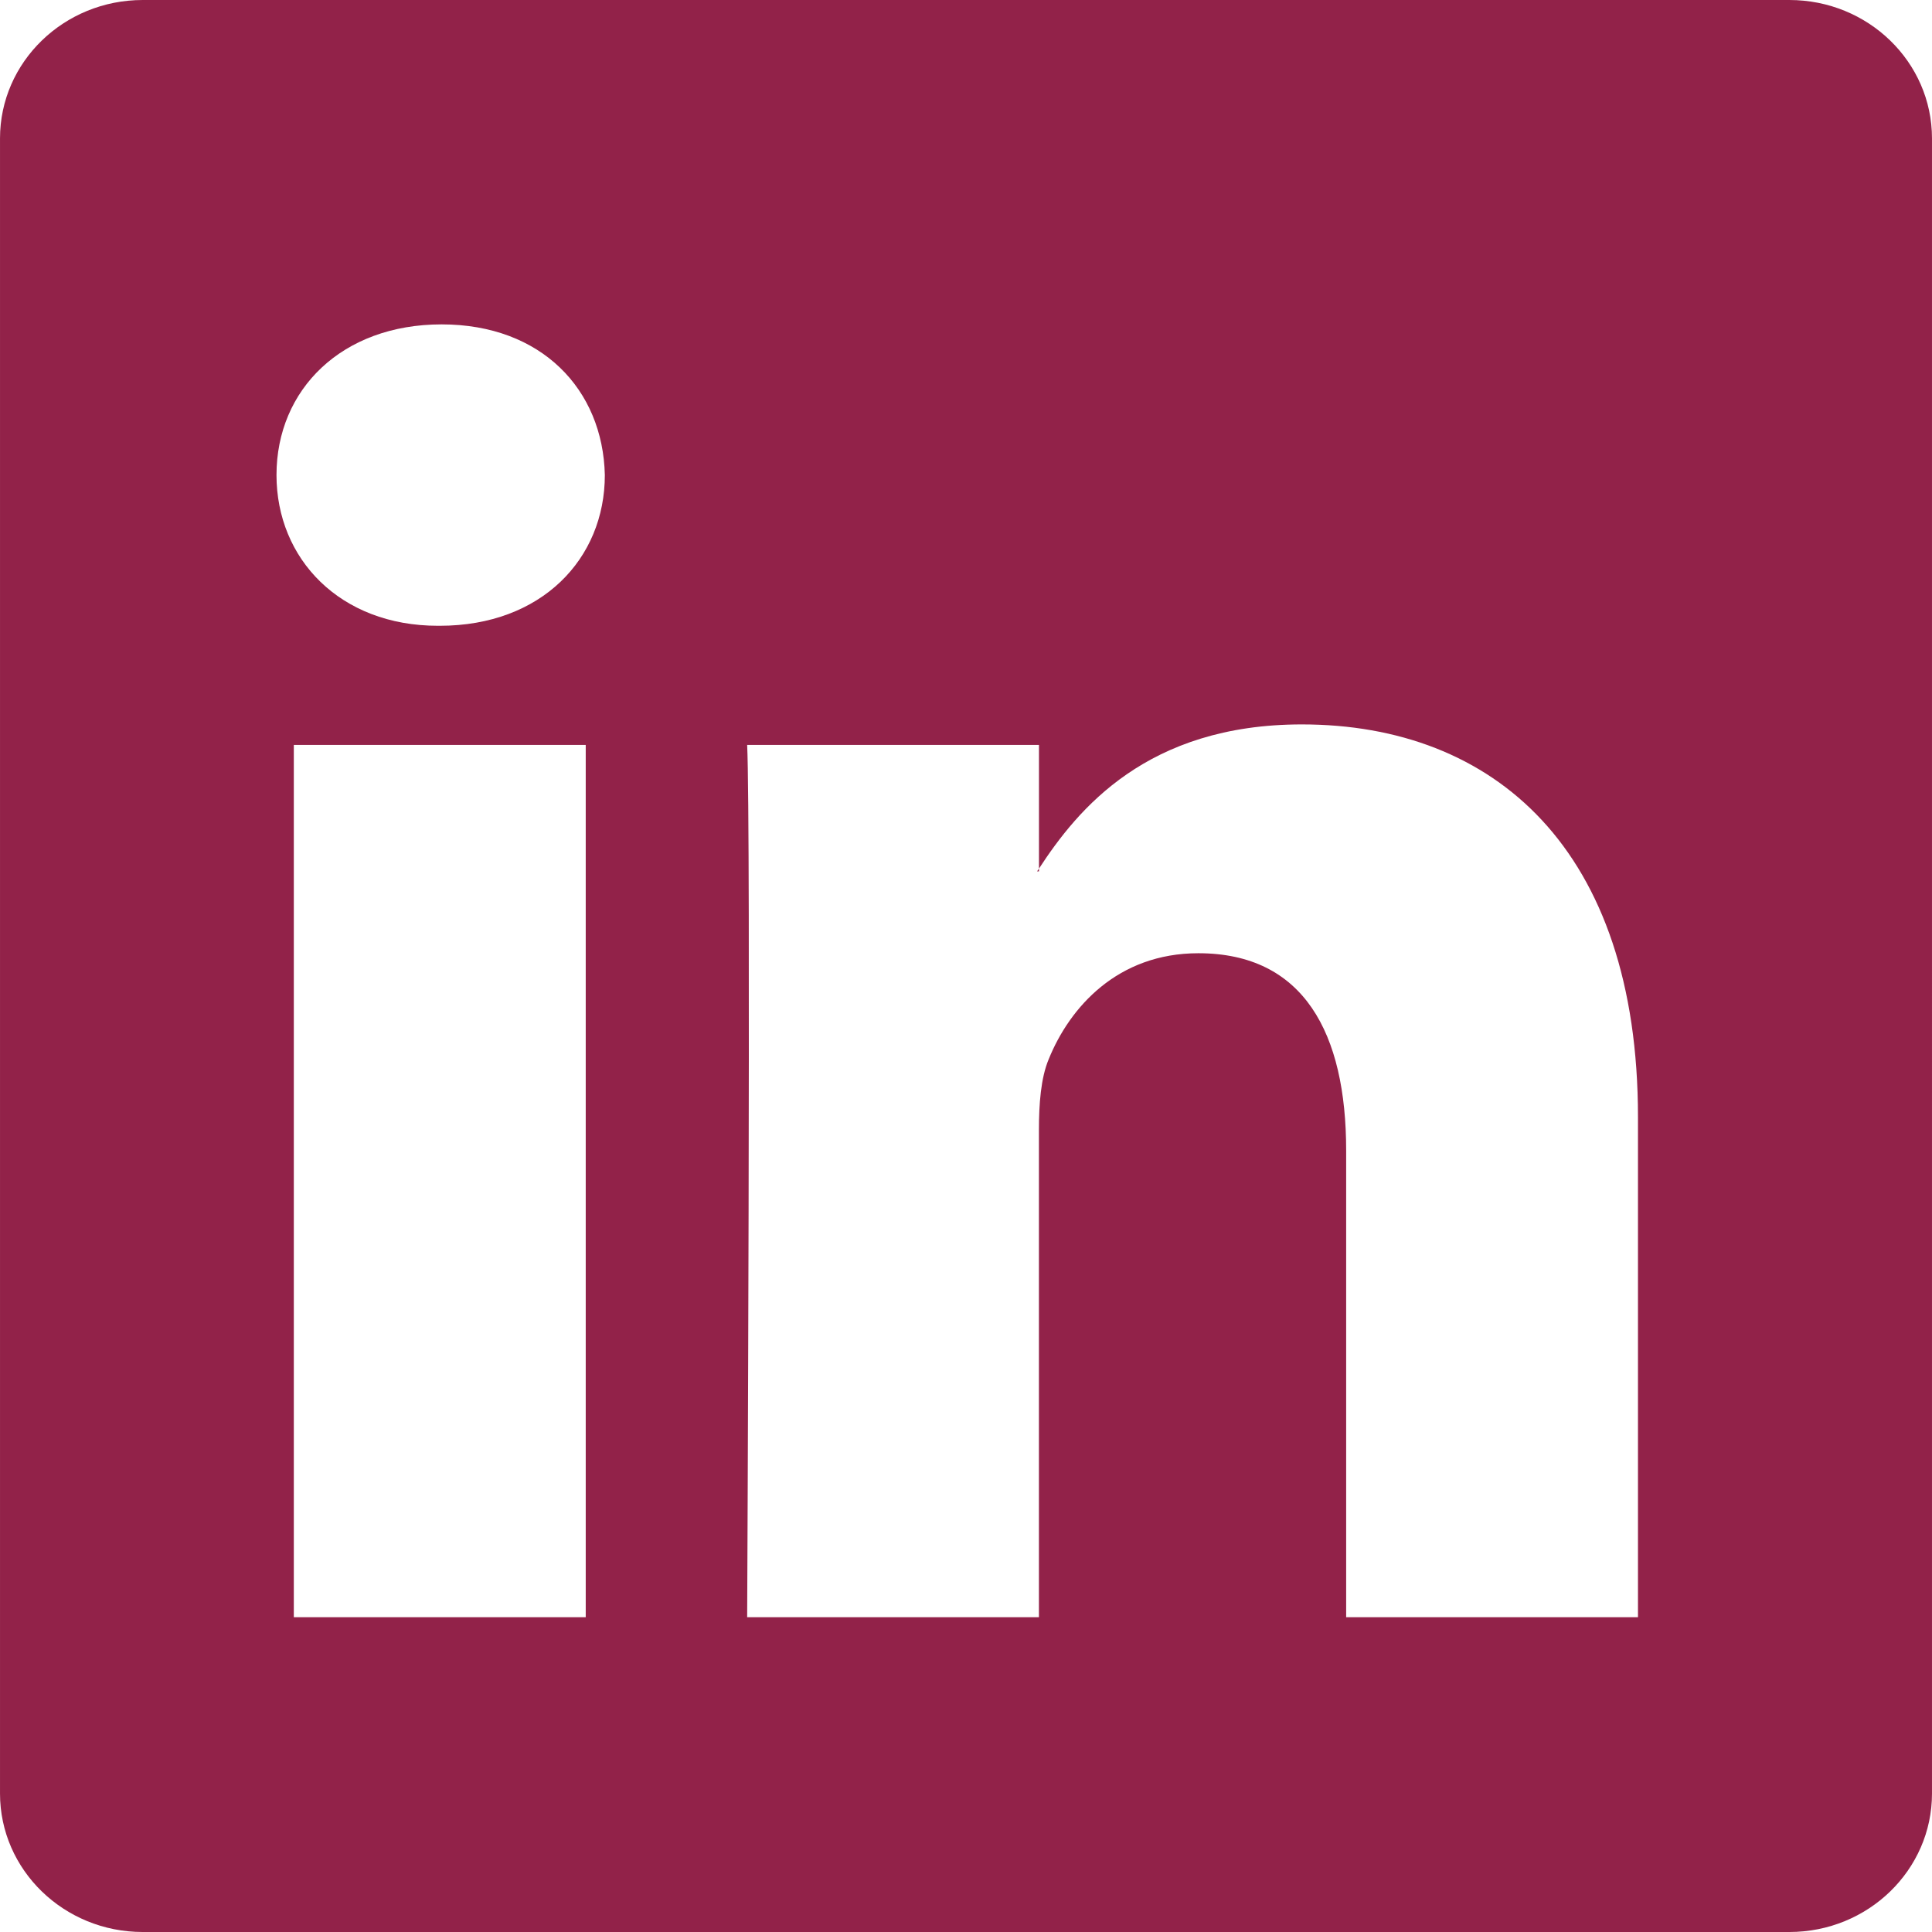 <?xml version="1.0" encoding="utf-8"?>
<!-- Generator: Adobe Illustrator 16.0.0, SVG Export Plug-In . SVG Version: 6.00 Build 0)  -->
<!DOCTYPE svg PUBLIC "-//W3C//DTD SVG 1.1//EN" "http://www.w3.org/Graphics/SVG/1.1/DTD/svg11.dtd">
<svg version="1.1" id="Capa_1" xmlns="http://www.w3.org/2000/svg" xmlns:xlink="http://www.w3.org/1999/xlink" x="0px" y="0px"
	 width="430.117px" height="430.118px" viewBox="0 0 430.117 430.118" enable-background="new 0 0 430.117 430.118"
	 xml:space="preserve">
<g>
	<path id="LinkedIn__x28_alt_x29_" fill="#922249" d="M398.355,0H31.782C14.229,0,0.002,13.793,0.002,30.817v368.471
		c0,17.025,14.232,30.83,31.78,30.83h366.573c17.549,0,31.76-13.813,31.76-30.83V30.817C430.115,13.798,415.904,0,398.355,0z
		 M130.4,360.038H65.413V165.845H130.4V360.038z M97.913,139.315h-0.437c-21.793,0-35.92-14.904-35.92-33.563
		c0-19.035,14.542-33.535,36.767-33.535c22.227,0,35.899,14.496,36.331,33.535C134.654,124.415,120.555,139.315,97.913,139.315z
		 M364.659,360.038h-64.966V256.138c0-26.106-9.413-43.921-32.907-43.921c-17.973,0-28.642,12.018-33.327,23.622
		c-1.735,4.144-2.166,9.939-2.166,15.728v108.468h-64.954c0,0,0.851-175.979,0-194.192h64.965v27.531
		c8.623-13.229,24.034-32.1,58.533-32.1c42.761,0,74.822,27.739,74.822,87.414V360.038L364.659,360.038z M230.883,193.99
		c0.111-0.182,0.267-0.401,0.421-0.614v0.614H230.883z"/>
</g>
<path display="none" fill="#922249" d="M430.478,128.688c0-35.583-28.826-64.42-64.387-64.42H64.012
	c-35.552,0-64.373,28.849-64.373,64.42v172.745c0,35.58,28.826,64.417,64.373,64.417h302.074c35.568,0,64.387-28.843,64.387-64.417
	V128.688H430.478z M171.961,287.937V125.684l123.042,81.13L171.961,287.937z"/>
<path display="none" fill="#922249" d="M398.355,0H31.782C14.229,0,0.002,13.793,0.002,30.817v368.471
	c0,17.025,14.232,30.83,31.78,30.83h366.573c17.549,0,31.76-13.814,31.76-30.83V30.817C430.115,13.797,415.904,0,398.355,0z
	 M333.957,154.063c0.131,2.634,0.176,5.281,0.176,7.942c0,81.075-61.717,174.565-174.557,174.565
	c-34.645,0-66.891-10.165-94.035-27.577c4.789,0.58,9.67,0.864,14.627,0.864c28.75,0,55.201-9.803,76.201-26.271
	c-26.848-0.486-49.51-18.228-57.316-42.595c3.75,0.705,7.594,1.104,11.545,1.104c5.588,0,11.014-0.755,16.158-2.155
	c-28.059-5.641-49.215-30.431-49.215-60.166c0-0.258,0-0.513,0.01-0.767c8.264,4.596,17.73,7.354,27.783,7.679
	c-16.463-11.007-27.289-29.781-27.289-51.073c0-11.24,3.018-21.772,8.301-30.839c30.254,37.121,75.467,61.541,126.457,64.104
	c-1.051-4.49-1.586-9.176-1.586-13.984c0-33.882,27.467-61.347,61.348-61.347c17.646,0,33.592,7.451,44.779,19.371
	c13.979-2.751,27.115-7.852,38.965-14.887c-4.59,14.323-14.311,26.354-26.971,33.94c12.408-1.484,24.23-4.775,35.238-9.655
	C356.359,134.607,345.951,145.417,333.957,154.063z"/>
</svg>
